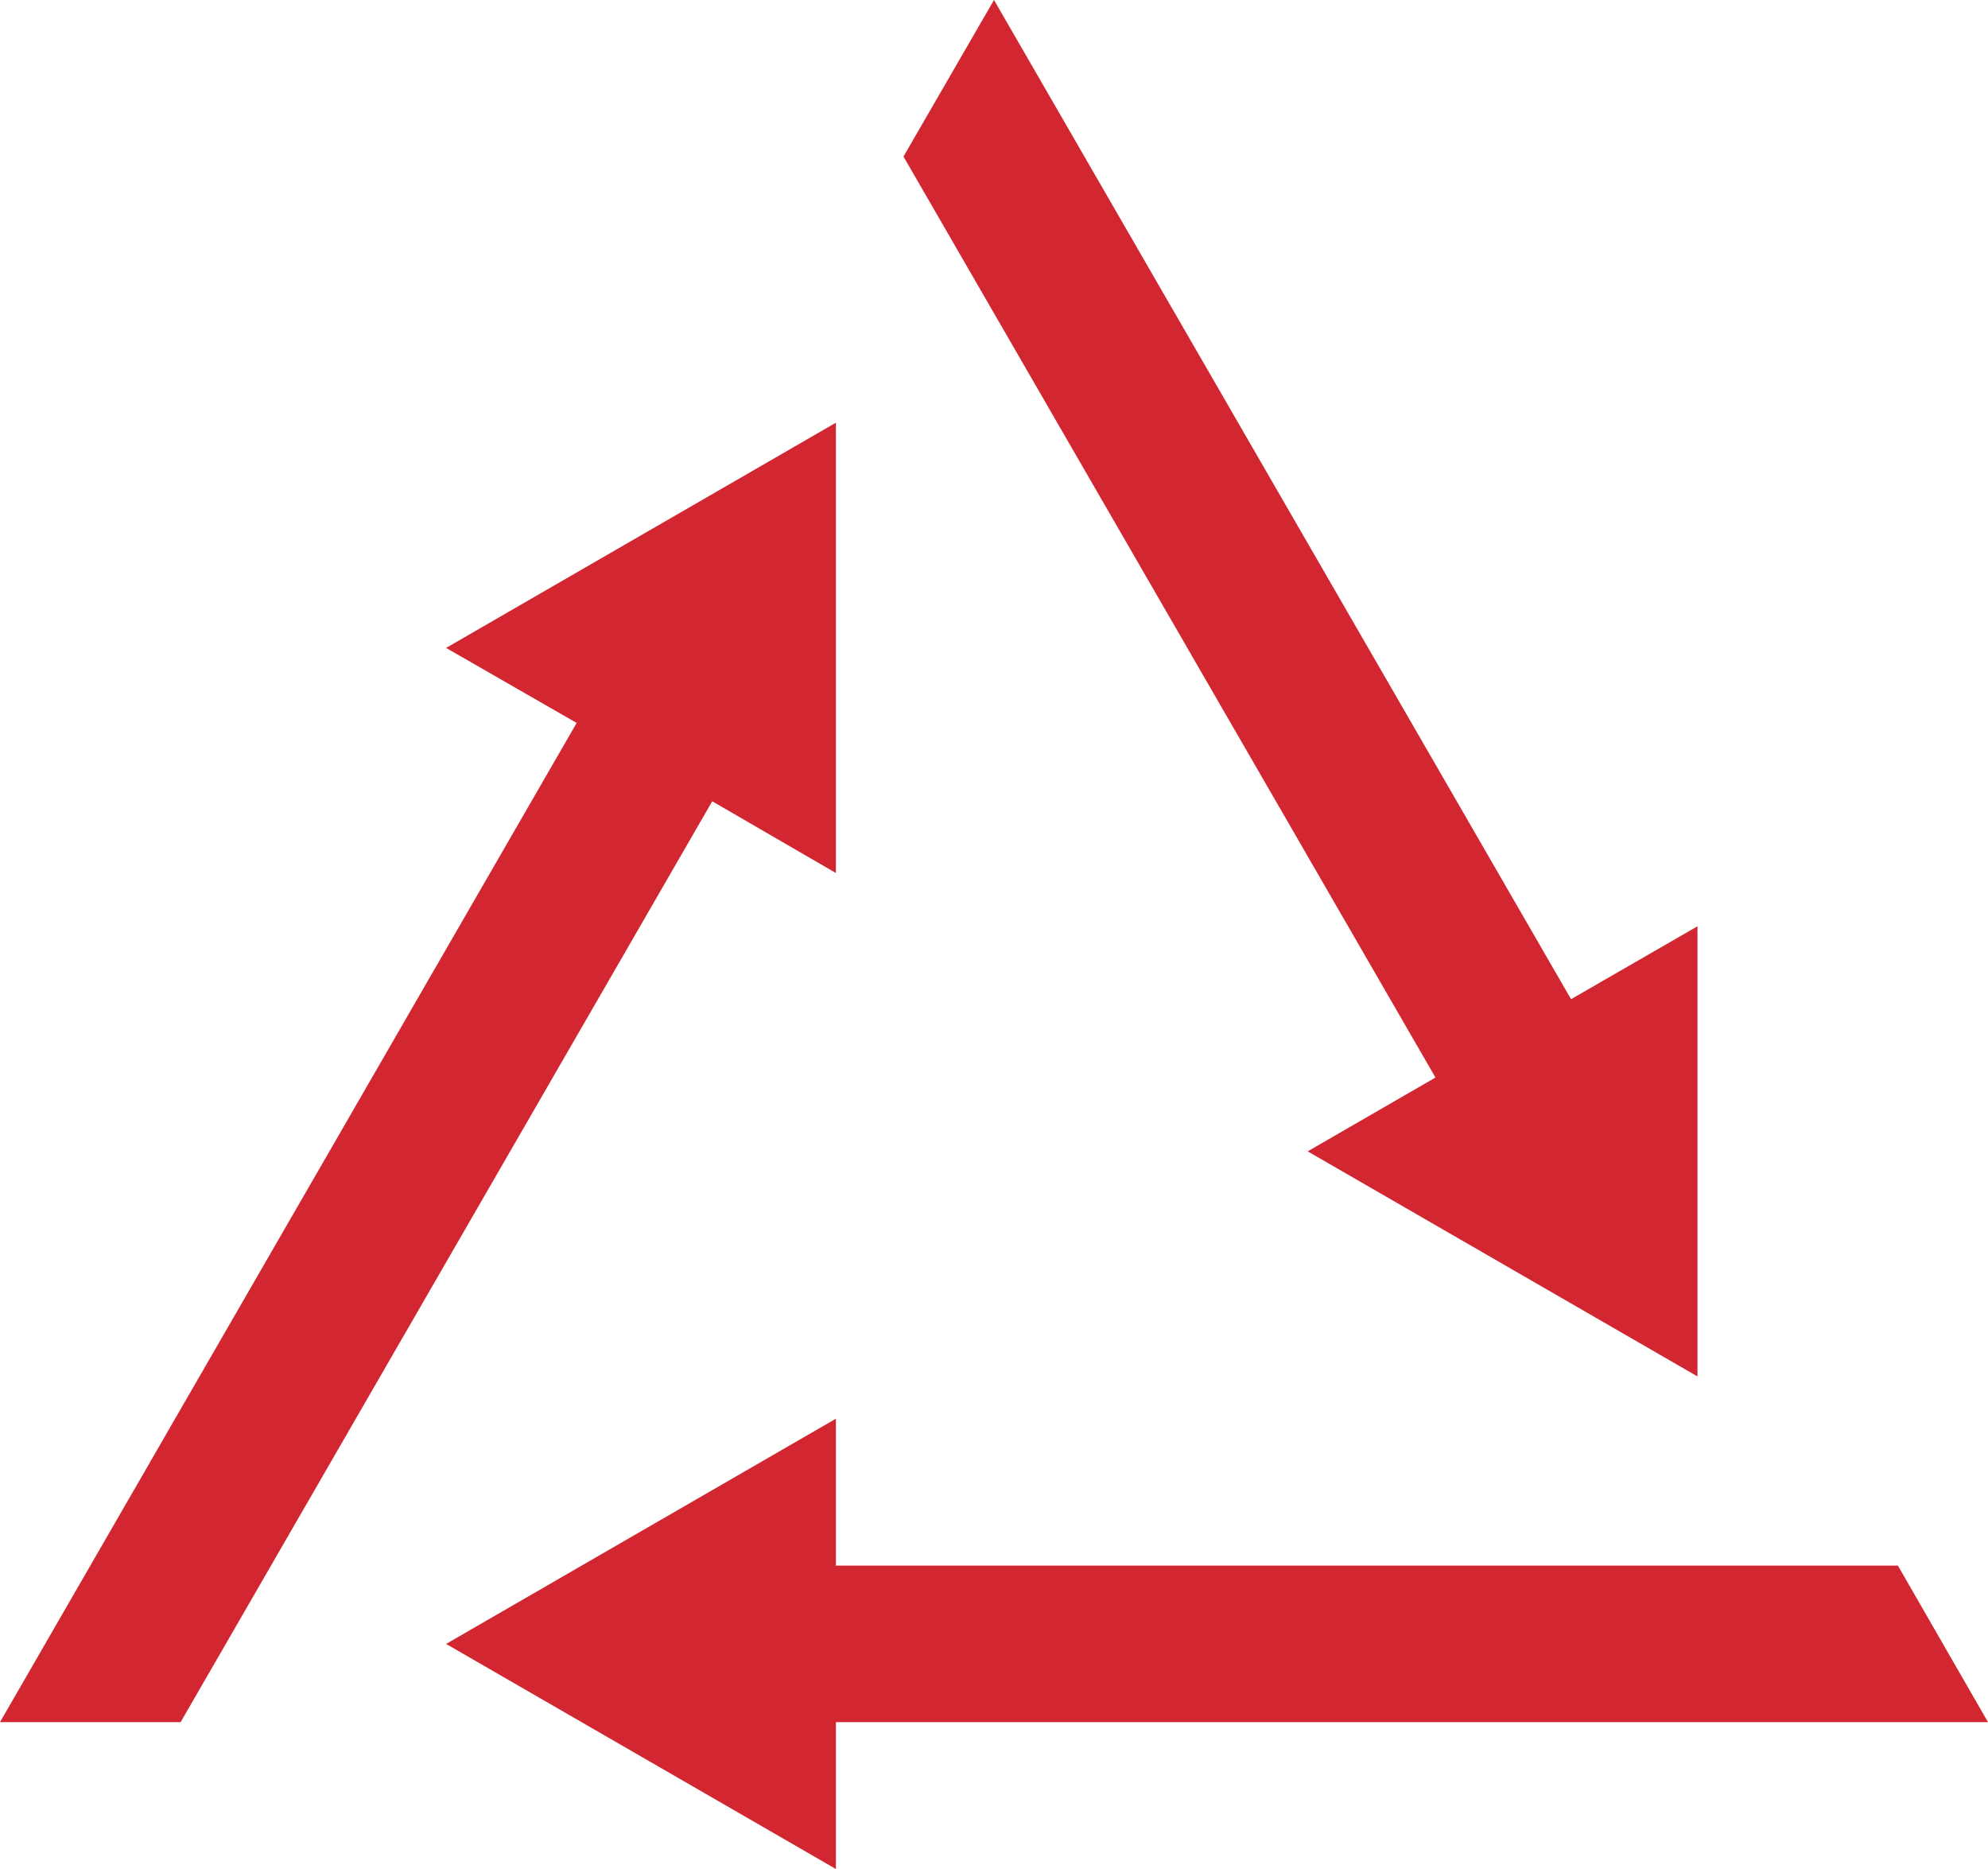 <?xml version="1.0" encoding="UTF-8"?>
<svg xmlns="http://www.w3.org/2000/svg" width="150" height="141" viewBox="0 0 150 141">
  <g id="Blank__Post-consumer_recycled" transform="translate(-15 -11.99)">
    <path id="Path_2326" data-name="Path 2326" d="M28.63,141.91,68.74,72.44l9.33,5.41V43.88L48.66,60.87l9.85,5.66L15,141.91Z" fill="#d22630"></path>
    <path id="Path_2327" data-name="Path 2327" d="M78.07,119.02,48.66,136.01l29.41,16.98V141.91H165l-6.8-11.81H78.07Z" fill="#d22630"></path>
    <path id="Path_2328" data-name="Path 2328" d="M113.67,98.85l29.41,16.98V81.87l-9.54,5.5L90,11.99,83.17,23.8l40.14,69.48Z" fill="#d22630"></path>
  </g>
</svg>
